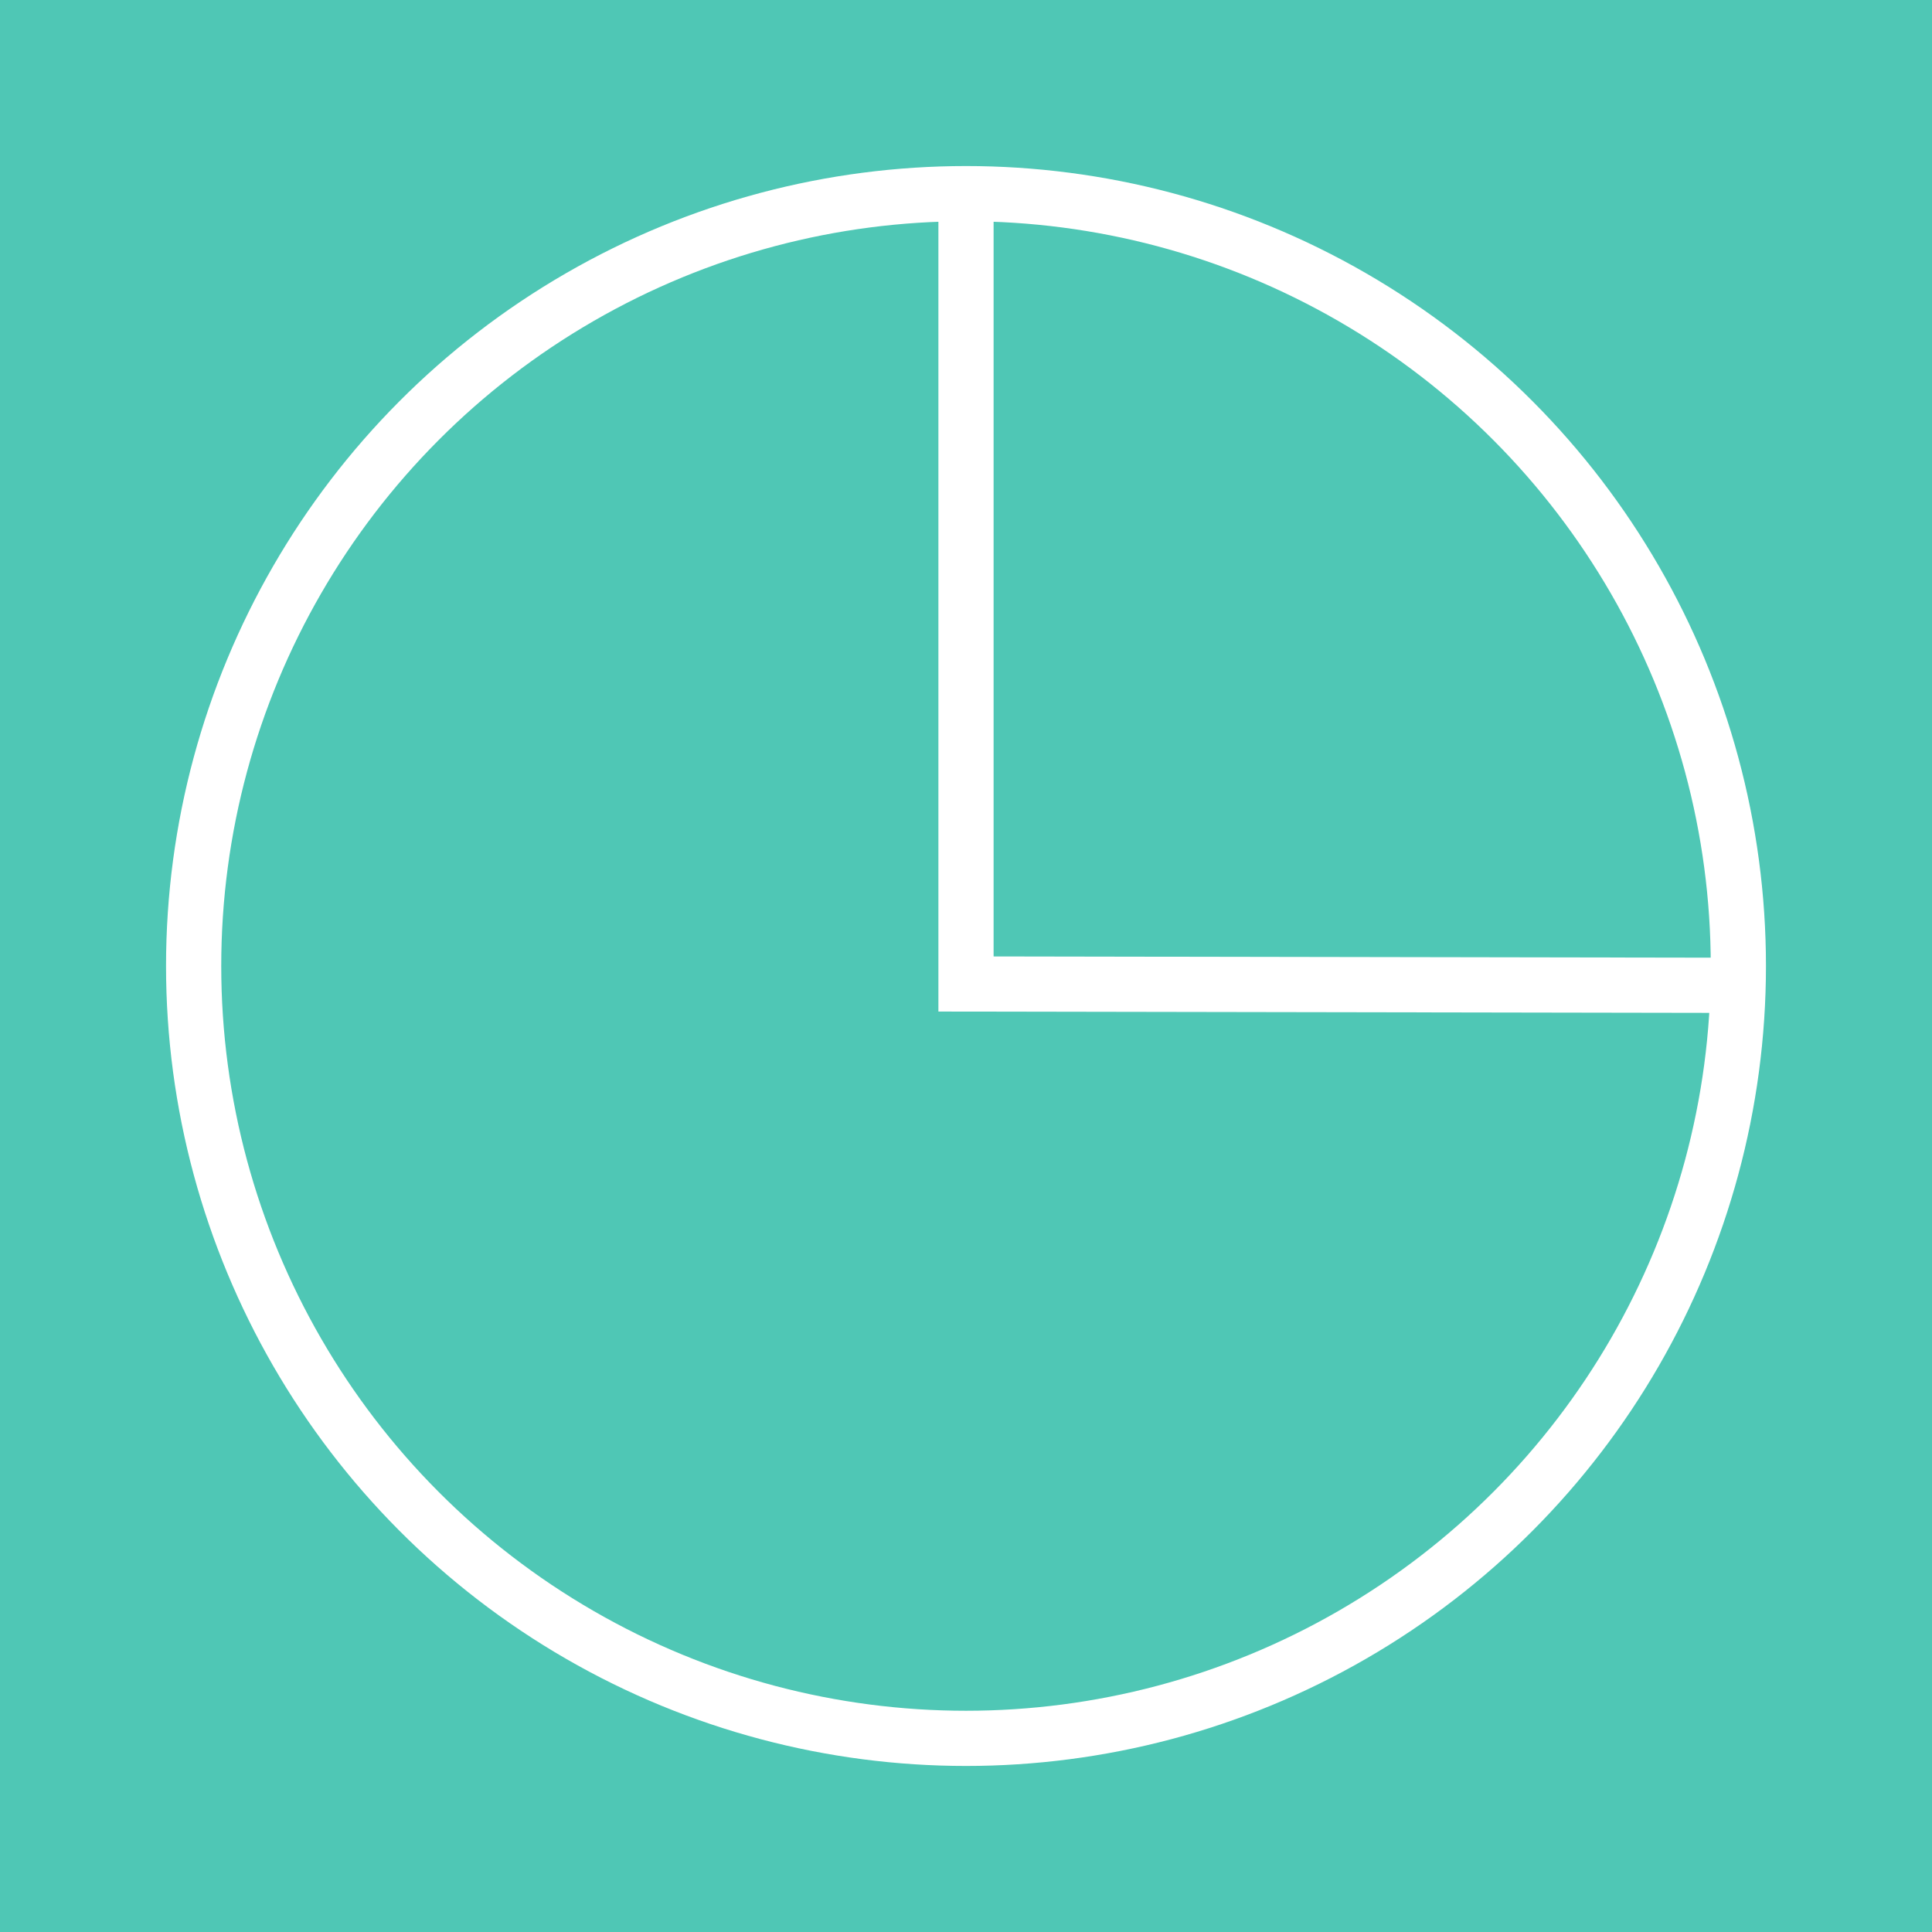 <?xml version="1.0" encoding="UTF-8"?> <svg xmlns="http://www.w3.org/2000/svg" viewBox="0 0 35.00 35.00" data-guides="{&quot;vertical&quot;:[],&quot;horizontal&quot;:[]}"><defs></defs><path fill="#4fc7b5" class="cls-1" width="87" height="87" id="tSvg13c5067079c" title="Rectangle 4" fill-opacity="1" stroke="none" stroke-opacity="1" d="M0 0H35V35H0Z" style="transform-origin: 17.5px 17.5px;"></path><ellipse stroke-miterlimit="10" stroke-width="1" stroke="rgb(255, 255, 255)" class="cls-2" cx="17.5" cy="17.5" r="34.78" id="tSvg2e02b38747" title="Ellipse 2" fill="none" fill-opacity="1" stroke-opacity="1" rx="13.992" ry="13.992" style="transform: rotate(0deg); transform-origin: 17.5px 17.5px;"></ellipse><path fill="none" stroke="rgb(255, 255, 255)" fill-opacity="1" stroke-width="1" stroke-opacity="1" stroke-miterlimit="10" class="cls-2" id="tSvg13c114d0045" title="Path 10" d="M17.5 3.508C17.5 8.281 17.5 13.053 17.5 17.826C22.164 17.834 26.828 17.842 31.492 17.85"></path></svg> 